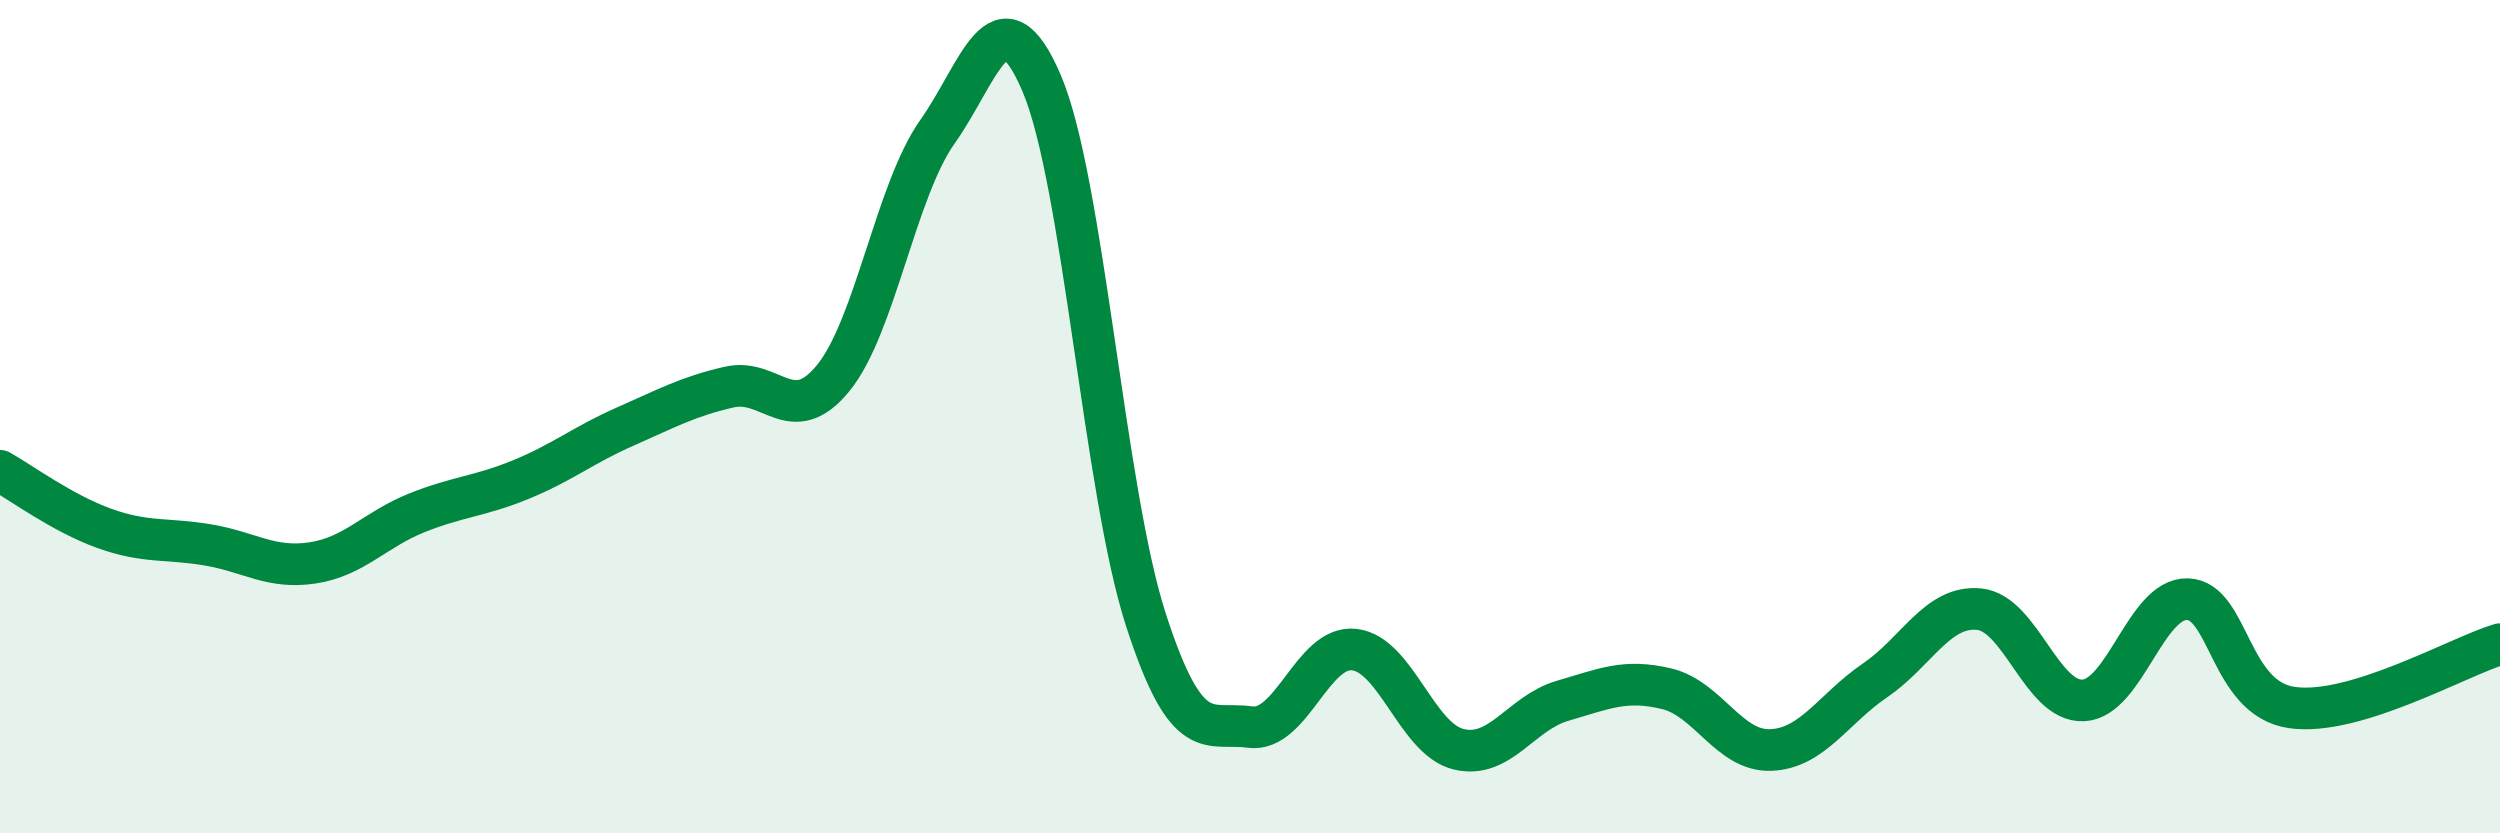 
    <svg width="60" height="20" viewBox="0 0 60 20" xmlns="http://www.w3.org/2000/svg">
      <path
        d="M 0,11.3 C 0.5,11.58 1.5,12.32 2.5,12.68 C 3.5,13.04 4,12.91 5,13.08 C 6,13.25 6.5,13.66 7.5,13.51 C 8.5,13.36 9,12.71 10,12.31 C 11,11.91 11.5,11.92 12.5,11.51 C 13.5,11.1 14,10.68 15,10.24 C 16,9.8 16.5,9.52 17.5,9.29 C 18.5,9.06 19,10.3 20,9.07 C 21,7.84 21.5,4.57 22.5,3.16 C 23.5,1.75 24,-0.34 25,2 C 26,4.34 26.5,11.78 27.5,14.87 C 28.5,17.96 29,17.31 30,17.45 C 31,17.59 31.5,15.48 32.5,15.59 C 33.5,15.7 34,17.73 35,17.98 C 36,18.23 36.5,17.11 37.5,16.82 C 38.5,16.53 39,16.29 40,16.53 C 41,16.77 41.5,18.04 42.5,18 C 43.5,17.96 44,17.01 45,16.33 C 46,15.65 46.5,14.52 47.5,14.62 C 48.5,14.72 49,16.86 50,16.81 C 51,16.76 51.5,14.35 52.5,14.38 C 53.5,14.41 53.5,16.76 55,16.98 C 56.5,17.2 59,15.76 60,15.46L60 20L0 20Z"
        fill="#008740"
        opacity="0.1"
        stroke-linecap="round"
        stroke-linejoin="round"
      />
      <path
        d="M 0,11.3 C 0.5,11.58 1.5,12.32 2.5,12.68 C 3.5,13.04 4,12.91 5,13.08 C 6,13.25 6.5,13.66 7.5,13.51 C 8.5,13.36 9,12.71 10,12.31 C 11,11.91 11.5,11.92 12.5,11.51 C 13.5,11.1 14,10.68 15,10.24 C 16,9.8 16.5,9.52 17.5,9.29 C 18.5,9.06 19,10.3 20,9.07 C 21,7.84 21.5,4.57 22.5,3.16 C 23.5,1.75 24,-0.34 25,2 C 26,4.34 26.5,11.78 27.5,14.87 C 28.5,17.96 29,17.31 30,17.45 C 31,17.59 31.5,15.48 32.5,15.59 C 33.5,15.7 34,17.73 35,17.98 C 36,18.23 36.5,17.11 37.5,16.82 C 38.5,16.53 39,16.29 40,16.53 C 41,16.77 41.5,18.04 42.5,18 C 43.5,17.96 44,17.01 45,16.33 C 46,15.65 46.5,14.52 47.5,14.62 C 48.5,14.72 49,16.86 50,16.81 C 51,16.76 51.5,14.35 52.5,14.38 C 53.5,14.41 53.5,16.76 55,16.98 C 56.5,17.2 59,15.76 60,15.46"
        stroke="#008740"
        stroke-width="1"
        fill="none"
        stroke-linecap="round"
        stroke-linejoin="round"
      />
    </svg>
  